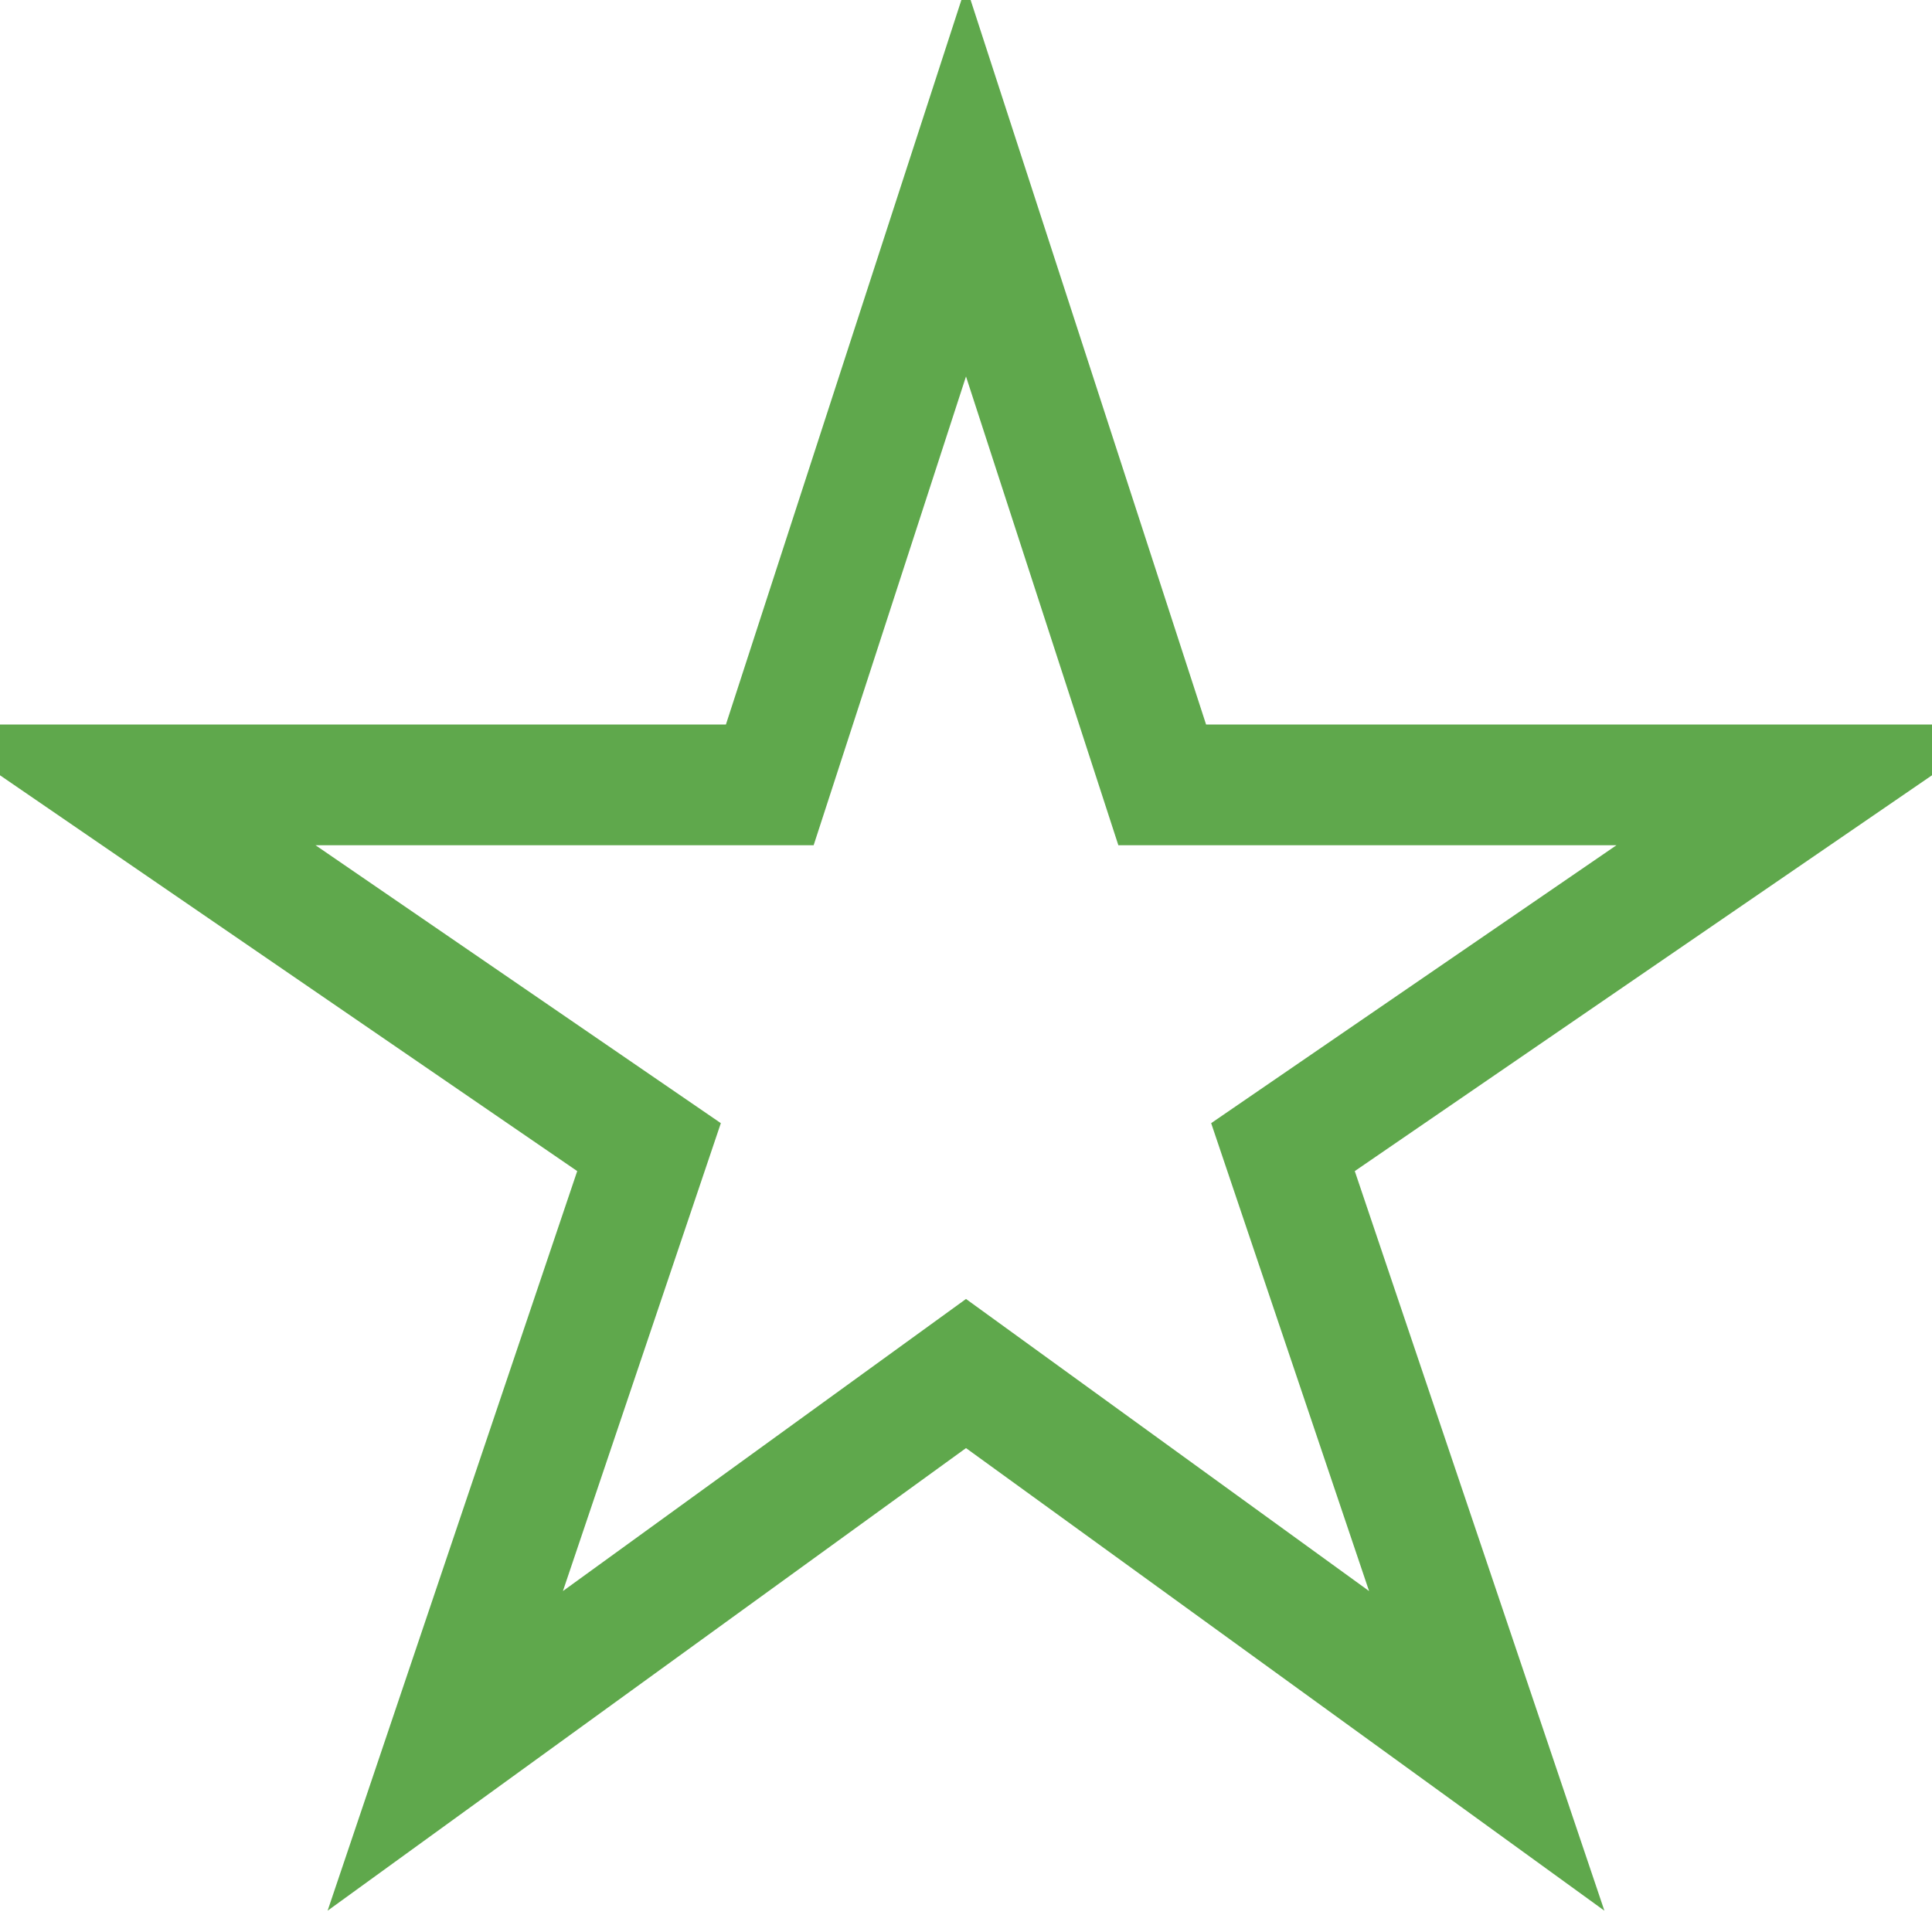 <svg height="512" viewBox="0 0 512 512" width="512" xmlns="http://www.w3.org/2000/svg"><title></title><path d="M480,208H308L256,48,204,208H32l140,96L118,464,256,364,394,464,340,304Z" stroke="#5fa84c" stroke-width="32px" stroke-linecap="butt" original-stroke="#00a6fe" fill="none"></path></svg>